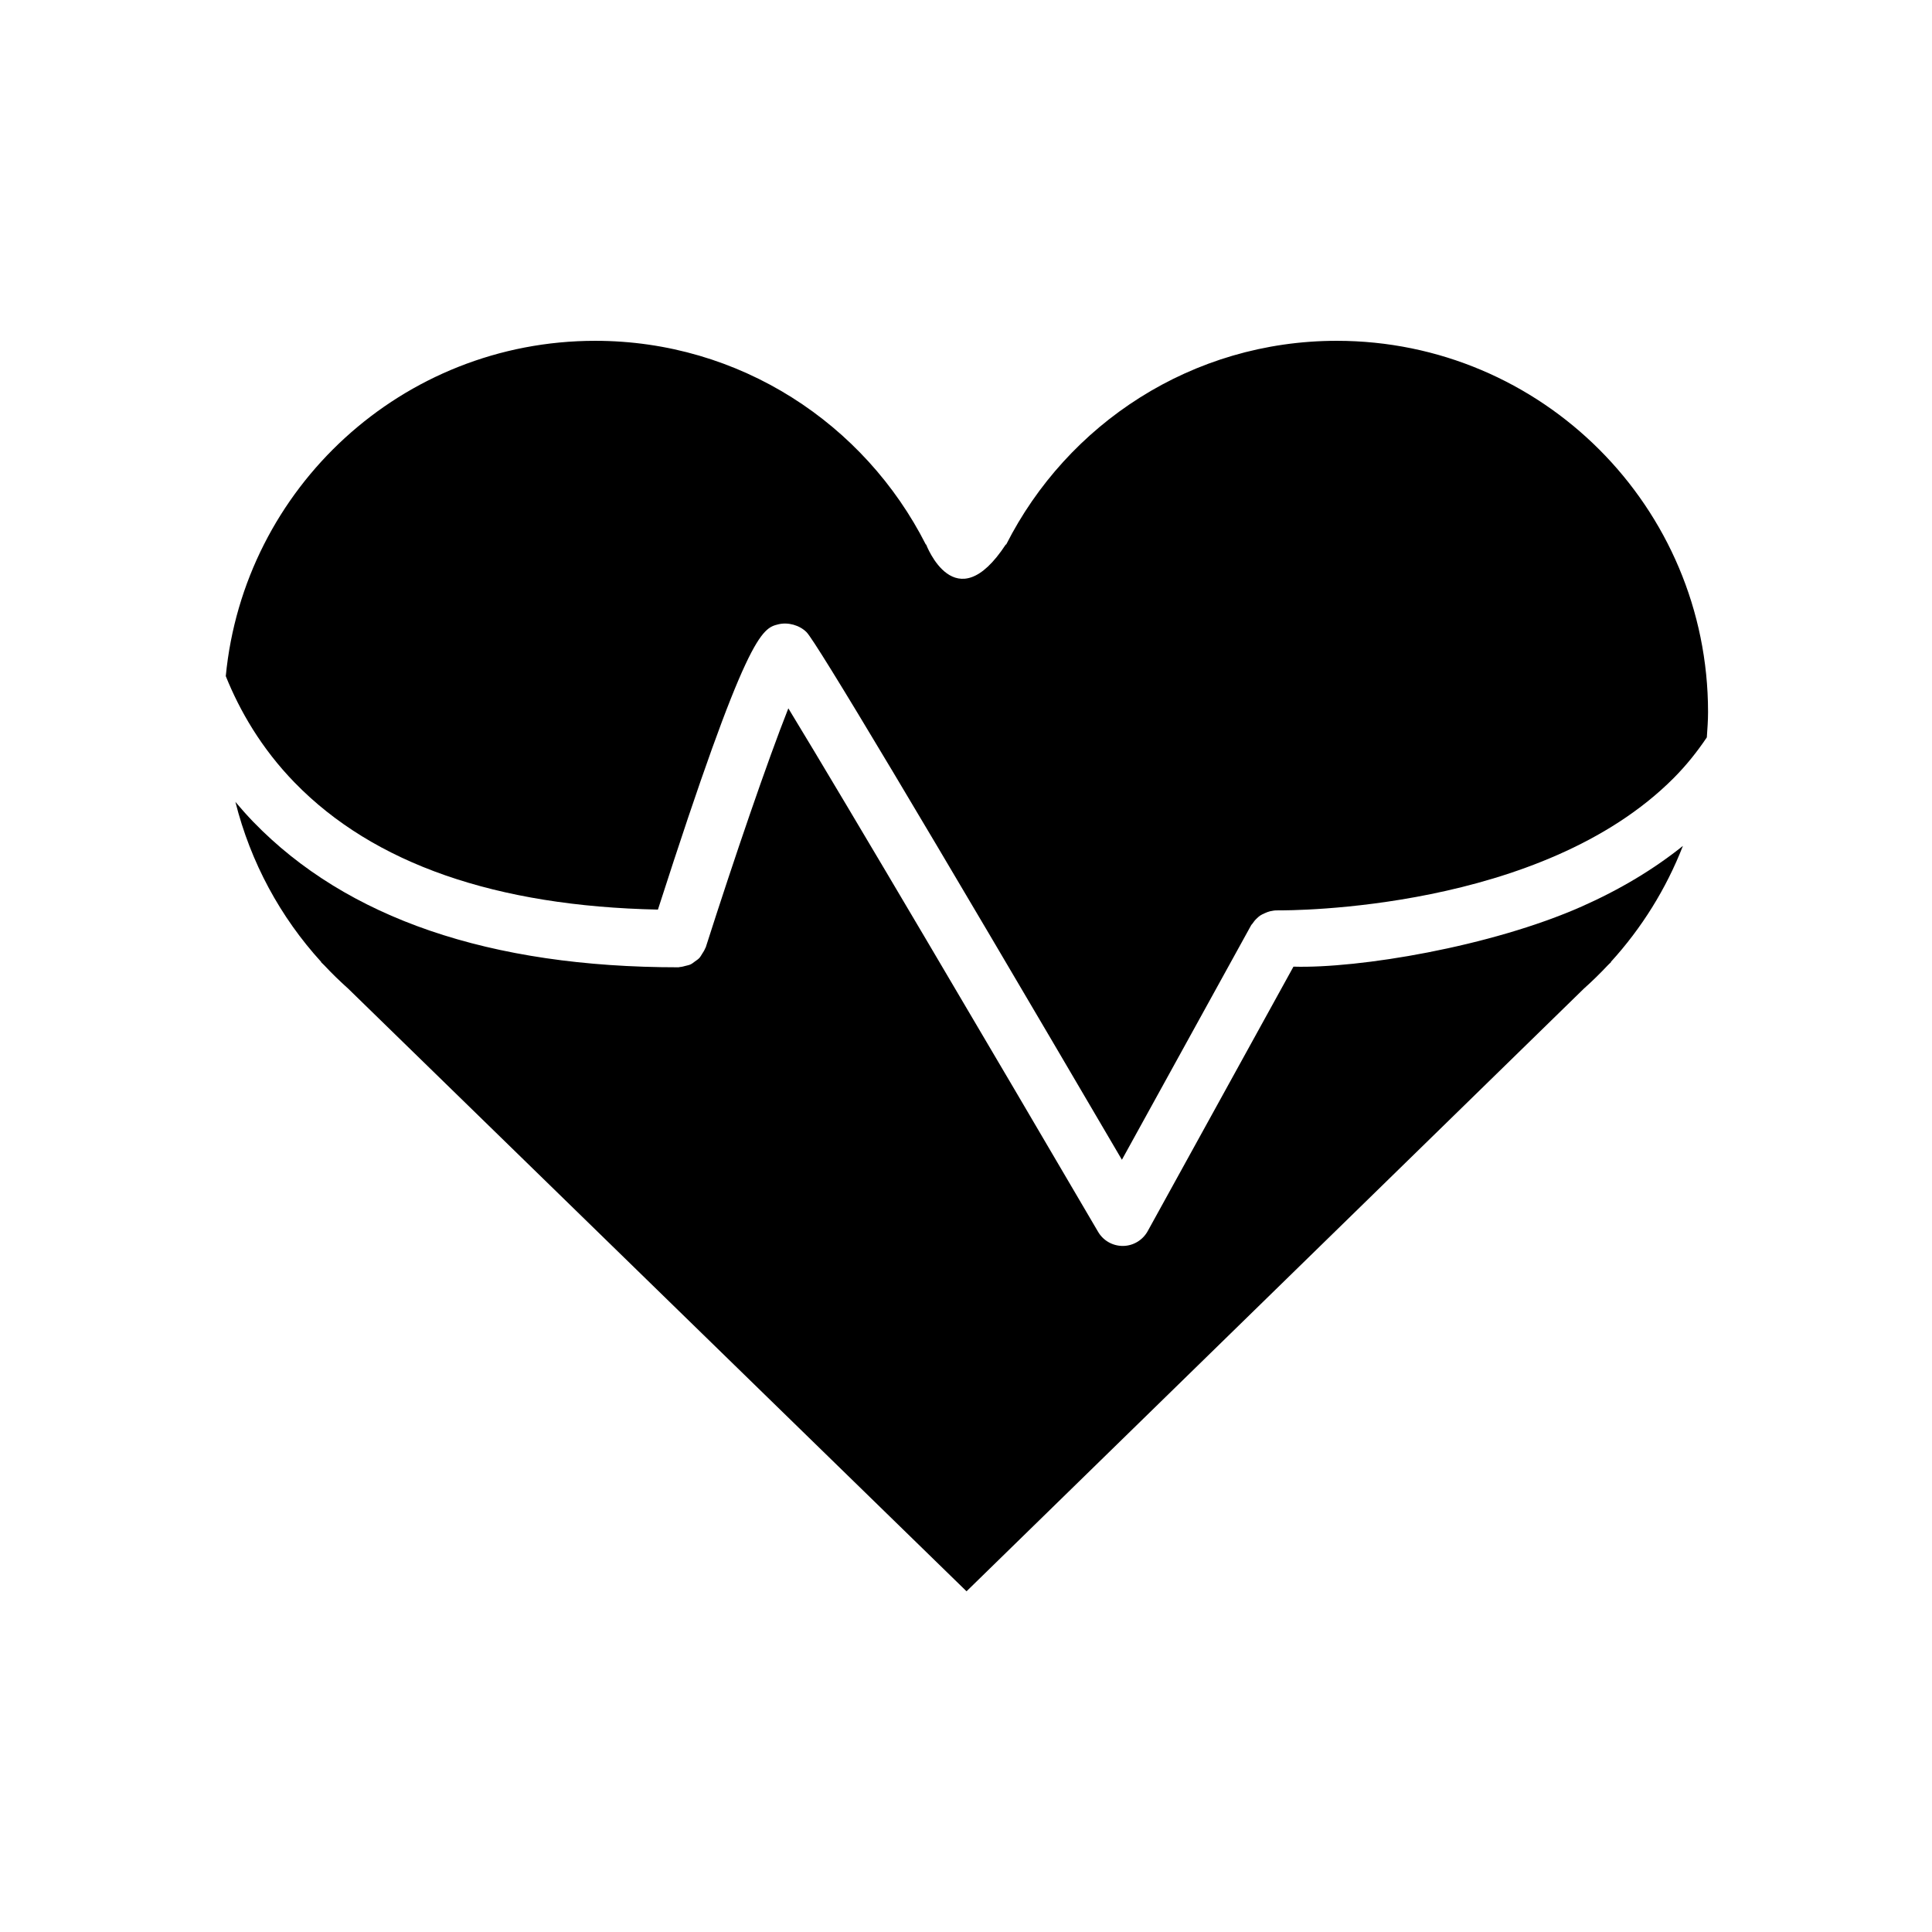 <?xml version="1.0" encoding="UTF-8"?>
<!-- Uploaded to: SVG Repo, www.svgrepo.com, Generator: SVG Repo Mixer Tools -->
<svg fill="#000000" width="800px" height="800px" version="1.1" viewBox="144 144 512 512" xmlns="http://www.w3.org/2000/svg">
 <g>
  <path d="m222.13 351.44c20.93 21.504 53.363 32.719 96.227 33.613 23.609-73.395 27.52-74.535 31.953-75.613 2.539-0.605 5.57 0.223 7.438 2.098 2.539 2.539 30.652 49.555 83.57 139.81l34.277-62.199c0.082-0.141 0.211-0.211 0.293-0.344 0.352-0.543 0.754-1.027 1.23-1.461 0.262-0.242 0.504-0.484 0.797-0.684 0.402-0.273 0.836-0.465 1.289-0.664 0.465-0.203 0.898-0.395 1.391-0.504 0.656-0.152 1.309-0.25 1.996-0.23 3.344 0.012 69.867 0.191 104.97-35.086 3.324-3.344 6.207-6.953 8.766-10.762 0.152-2.215 0.324-4.434 0.324-6.699 0-54.34-44.055-98.395-98.395-98.395-38.34 0-71.422 22.008-87.621 54.02l-0.07-0.07c-13.453 20.523-21.141 0-21.141 0l-0.059 0.059c-16.211-32.004-49.281-54.008-87.621-54.008-51.125 0-93.113 38.996-97.91 88.863 3.672 9.113 9.367 19.09 18.293 28.258z"/>
  <path d="m589.98 368.18c-7.68 6.156-16.605 11.527-26.781 16.043-24.164 10.699-59.176 16.465-76.418 15.949l-38.633 70.102c-1.32 2.379-3.809 3.879-6.519 3.91h-0.102c-2.68 0-5.168-1.422-6.519-3.738-27.348-46.672-66.652-113.39-82.09-138.73-5.492 13.863-14.328 39.672-21.895 63.359-0.039 0.121-0.133 0.191-0.172 0.312-0.191 0.504-0.484 0.926-0.766 1.371-0.242 0.383-0.453 0.785-0.754 1.117-0.332 0.363-0.746 0.613-1.148 0.906-0.383 0.281-0.734 0.586-1.16 0.785-0.414 0.203-0.875 0.273-1.328 0.395-0.516 0.133-0.996 0.281-1.531 0.312-0.121 0.012-0.223 0.07-0.344 0.07-50.02 0-87.945-12.977-112.72-38.57-1.672-1.734-3.223-3.496-4.715-5.262 4.031 16.043 11.922 30.551 22.73 42.402l-0.039 0.059 0.855 0.836c2.016 2.156 4.133 4.211 6.34 6.188l163.87 159.71 163.6-159.71c2.207-1.965 4.312-4.031 6.34-6.188l0.855-0.836-0.039-0.059c8.125-8.91 14.633-19.32 19.09-30.734z"/>
 </g>
</svg>
